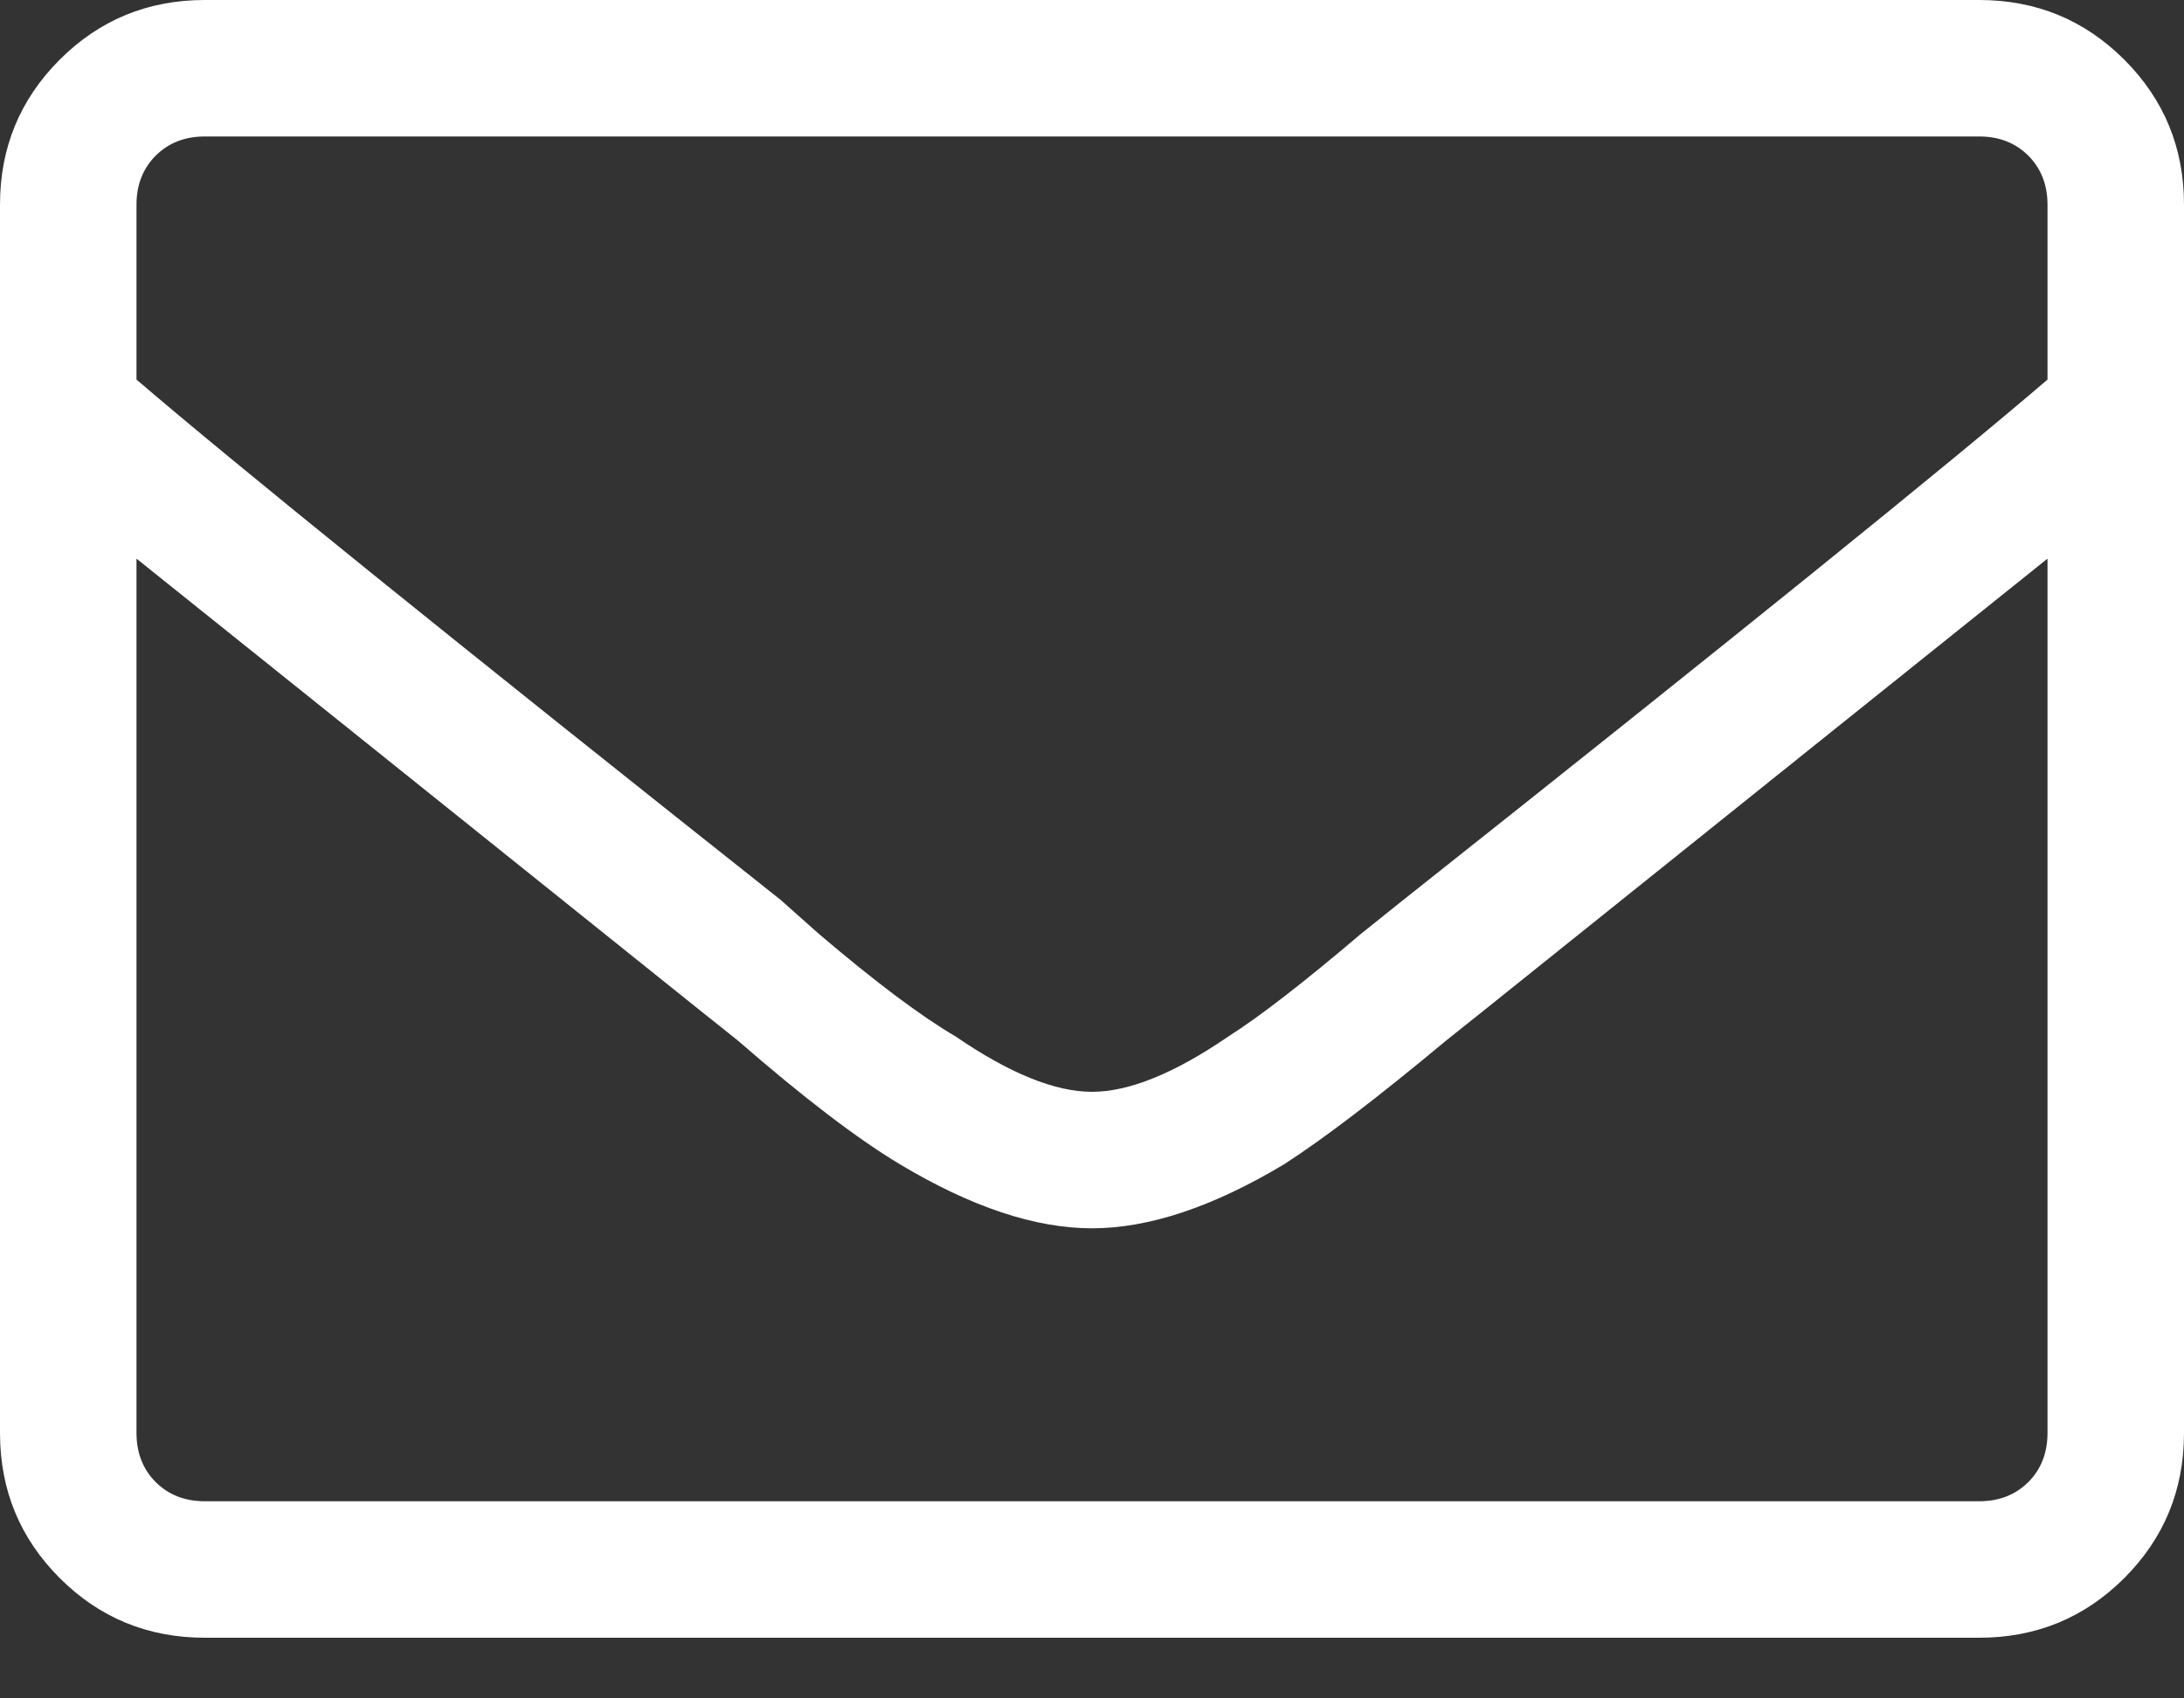 <?xml version="1.0" encoding="UTF-8"?>
<svg width="18px" height="14px" viewBox="0 0 18 14" version="1.1" xmlns="http://www.w3.org/2000/svg" xmlns:xlink="http://www.w3.org/1999/xlink">
    <rect x="0" y="0" width="18" height="14" fill="#333333" stroke="none"/>
    <!-- Generator: sketchtool 54.1 (76490) - https://sketchapp.com -->
    <title>AA934D23-1E9C-4DA4-AAAE-B3DF1FE77D5C</title>
    <desc>Created with sketchtool.</desc>
    <g id="Artwork" stroke="none" stroke-width="1" fill="none" fill-rule="evenodd">
        <g id="1.-Home" transform="translate(-1247, -12)" fill="#FFFFFF" fill-rule="nonzero">
            <g id="Navigation-Detached" transform="translate(27, 0)">
                <g id="Top-Bar">
                    <path d="M1236.312,12 C1236.781,12 1237.18,12.164 1237.508,12.492 C1237.836,12.82 1238,13.219 1238,13.687 L1238,23.812 C1238,24.281 1237.836,24.68 1237.508,25.008 C1237.18,25.336 1236.781,25.5 1236.312,25.5 L1221.688,25.5 C1221.219,25.5 1220.82,25.336 1220.492,25.008 C1220.164,24.68 1220,24.281 1220,23.812 L1220,13.687 C1220,13.219 1220.164,12.82 1220.492,12.492 C1220.82,12.164 1221.219,12 1221.688,12 L1236.312,12 Z M1221.688,13.125 C1221.523,13.125 1221.389,13.178 1221.283,13.283 C1221.178,13.389 1221.125,13.523 1221.125,13.687 L1221.125,15.129 C1221.945,15.832 1223.715,17.262 1226.434,19.418 L1226.75,19.699 C1227.219,20.098 1227.594,20.379 1227.875,20.543 C1228.32,20.848 1228.695,21 1229,21 C1229.305,21 1229.68,20.848 1230.125,20.543 C1230.383,20.379 1230.746,20.098 1231.215,19.699 L1231.566,19.418 C1234.285,17.262 1236.055,15.832 1236.875,15.129 L1236.875,13.687 C1236.875,13.523 1236.822,13.389 1236.717,13.283 C1236.611,13.178 1236.477,13.125 1236.312,13.125 L1221.688,13.125 Z M1236.312,24.375 C1236.477,24.375 1236.611,24.322 1236.717,24.217 C1236.822,24.111 1236.875,23.977 1236.875,23.812 L1236.875,16.605 C1236.055,17.262 1234.52,18.492 1232.27,20.297 L1231.918,20.578 C1231.355,21.047 1230.91,21.387 1230.582,21.598 C1229.996,21.949 1229.469,22.125 1229,22.125 C1228.531,22.125 1228.004,21.949 1227.418,21.598 C1227.066,21.387 1226.621,21.047 1226.082,20.578 L1225.73,20.297 C1223.48,18.492 1221.945,17.262 1221.125,16.605 L1221.125,23.812 C1221.125,23.977 1221.178,24.111 1221.283,24.217 C1221.389,24.322 1221.523,24.375 1221.688,24.375 L1236.312,24.375 Z" id="Email"></path>
                </g>
            </g>
        </g>
    </g>
</svg>